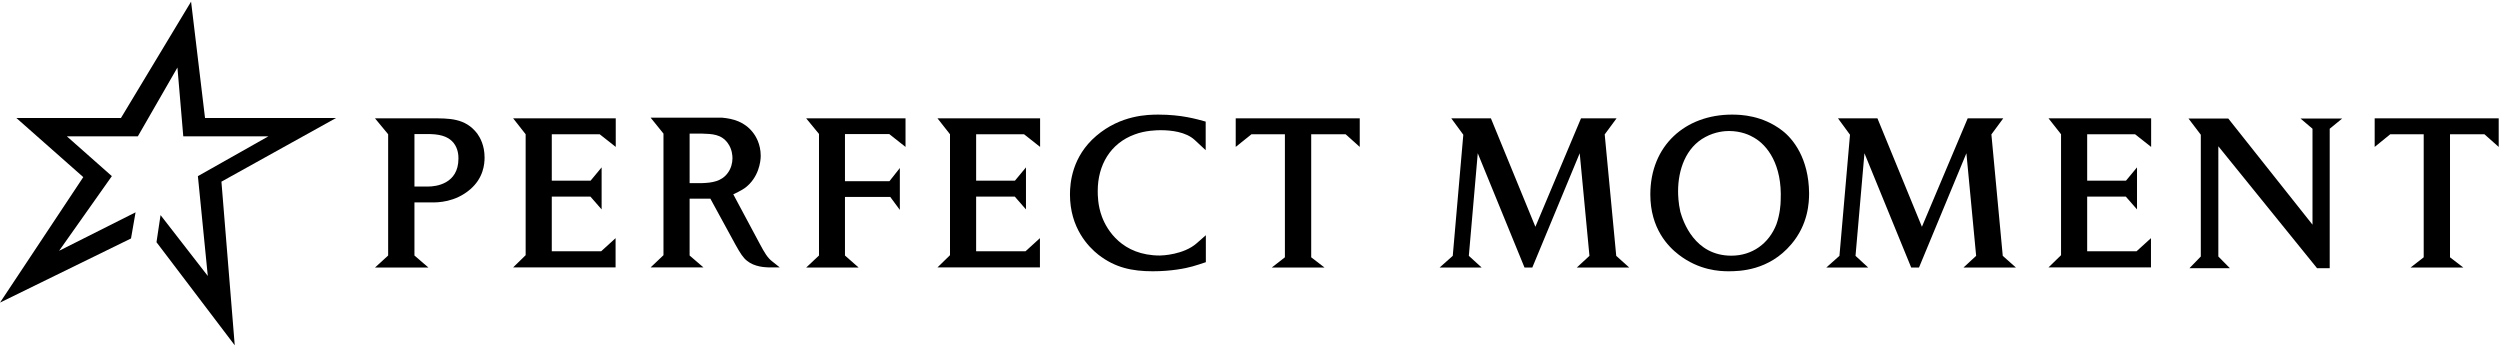 <svg version="1.2" xmlns="http://www.w3.org/2000/svg" viewBox="0 0 1540 213" width="1540" height="213">
	<title>perfect-svg</title>
	<defs>
		<clipPath clipPathUnits="userSpaceOnUse" id="cp1">
			<path d="m1462.78 72.87h76.39v91.93h-76.39z"/>
		</clipPath>
	</defs>
	<style>
		.s0 { fill: #000000 } 
	</style>
	<path id="Layer" fill-rule="evenodd" class="s0" d="m117.7 1l-43.2 71.7h-64.4l41.2 36.4-51.3 77.3 80.7-39.5 2.8-16.1-47.1 23.7 32.5-46-27.7-24.5h43.7l24.4-42.4 3.6 42.4h52.4l-43.4 24.5 6.1 61.5-29.1-37.5-2.5 16.7 48.2 63.5-8.2-100.8 70.6-39.2h-80.7z"/>
	<path id="Layer" fill-rule="evenodd" class="s0" d="m433.3 164.7h-32.5l7.9-7.5v-74.9l-7.9-9.8h36.8c2.5 0 4.9-0.1 7.3 0 6.7 0.6 13.7 2.5 18.8 9 1.7 2.1 4.9 7.1 4.9 14.5 0 3.7-1.3 13.4-9.6 19.7-2.3 1.7-6.3 3.5-7.3 4l16.1 30.1c3.3 6.2 5 8.9 7.6 11l4.9 3.9h-7.3c-1.6-0.1-8.2-0.2-12.9-4.1-2.3-1.8-4.1-4.6-7-9.8l-15.5-28.4h-12.8v35zm-0.8-51.9c6-0.2 12.1-1 15.9-6.4 1.9-2.6 2.8-5.9 2.8-8.9 0-1.5-0.2-5.6-2.8-9.2-4-5.7-9.8-5.8-16-6h-7.6v30.5z"/>
	<path id="Layer" fill-rule="evenodd" class="s0" d="m263.9 164.8h-32.9l8.1-7.4v-74.7l-8.1-9.8h34.8c10.6 0 20.8-0.3 28.2 9.4 1.7 2.4 4.5 7.2 4.5 14.7 0 4.1-0.7 12.6-8.8 19.6-9.4 8.1-20.1 8.1-23.6 8.1h-10.8v32.7zm-8.6-82.2v32.3h8.6c4.4 0 18.5-1.5 18.5-17.2 0-1.5 0-5.9-3-9.7-2.5-3-6.4-5.2-14.2-5.4z"/>
	<path id="Layer" fill-rule="evenodd" class="s0" d="m379.3 90.5v-17.6h-63.2l7.7 9.8v74.5l-7.7 7.5h63.1v-18l-8.9 8.1h-30.4v-33.7h23.8l6.9 7.9v-25.9l-6.8 8.2h-23.9v-28.6h29.5z"/>
	<path id="Layer" fill-rule="evenodd" class="s0" d="m547.8 82.6h-27.3v29h27.4l6.4-8.1v25.8l-5.9-8h-27.9v36.1l8.4 7.4h-32.3l7.9-7.4v-74.9l-7.9-9.6h61.2v17.6z"/>
	<path id="Layer" fill-rule="evenodd" class="s0" d="m640.7 90.5v-17.6h-63.2l7.7 9.8v74.5l-7.7 7.5h63.1v-18l-8.9 8.1h-30.4v-33.7h23.8l6.9 7.9v-25.9l-6.8 8.2h-23.9v-28.6h29.5z"/>
	<path id="Layer" fill-rule="evenodd" class="s0" d="m735.8 86.1c-5.3-4.8-14.1-5.9-20.8-5.9-2.2 0-9.4 0.1-16 2.6-15.1 5.5-22.8 19-22.8 34.8 0 2.5 0 9 2.6 15.9 3 8.1 12.4 23.9 35.7 23.9 1.4 0 14.6-0.5 22.6-7.5l5.7-5v16.6c-2.7 0.9-5.3 1.8-8.2 2.6-4.2 1.2-13.1 3-24.5 3-12.7 0-23.2-2.2-33.5-10.2-6.2-4.9-17.5-16.5-17.5-37.1 0-7.2 1.3-23.4 16.2-36.1 15.1-12.9 31.8-13.1 38.3-13.1 14.2 0 23.3 2.7 29.1 4.3v17.6z"/>
	<path id="Layer" fill-rule="evenodd" class="s0" d="m815.9 164.8h-32.5l8.1-6.3v-75.8h-20.6l-9.7 7.8v-17.6h76.4v17.6l-8.7-7.8h-21.2v75.8z"/>
	<path id="Layer" fill-rule="evenodd" class="s0" d="m1003.6 164.8h-32.3l7.8-7.2-6-63.2-29.2 70.4h-4.8l-28.8-70.4-5.5 63.2 7.9 7.2h-25.9l8.1-7.2 6.5-74.6-7.4-10.1h24.4l27.4 66.8 28.1-66.8h21.9l-7.3 9.9 7.1 74.8z"/>
	<path id="Layer" fill-rule="evenodd" class="s0" d="m1103.4 150.5c-13.8 16.3-31.9 16.6-38.7 16.6-5.3 0-18-0.5-30.6-10.2-6.5-5-17.5-16.1-17.5-37.1 0-30.2 21.6-49.2 50.3-49.2 5.4 0 18.7 0.4 30.9 9.8 6.7 5.1 16.4 17.1 16.6 38.6 0 5.7-0.5 19.2-11 31.5zm-22.9-65.7c-2.5-1.5-7.8-4.1-15.5-4.1-2.5 0-8.4 0.4-14.5 3.7-12.1 6.4-16.8 20.3-16.8 33.4 0 1.9 0.1 7.1 1.4 12.7 1.7 5.9 8.7 27 31.4 27 12.9 0 23.2-7.5 27.8-19.4 2.2-6.2 2.6-12.5 2.6-14.7 1-22-8.2-33.9-16.4-38.6z"/>
	<path id="Layer" fill-rule="evenodd" class="s0" d="m1241.8 164.8h-32.3l7.8-7.2-6-63.2-29.2 70.4h-4.8l-28.8-70.4-5.5 63.2 7.8 7.2h-25.8l8.1-7.2 6.5-74.6-7.4-10.1h24.3l27.4 66.8 28.2-66.8h21.9l-7.3 9.9 7 74.8z"/>
	<path id="Layer" fill-rule="evenodd" class="s0" d="m1325.1 90.5v-17.6h-63.2l7.7 9.8v74.5l-7.7 7.5h63.1v-18l-8.9 8.1h-30.4v-33.7h23.8l6.9 7.9v-25.9l-6.8 8.2h-23.9v-28.6h29.5z"/>
	<path id="Layer" fill-rule="evenodd" class="s0" d="m1435.1 79.3v85.9h-7.8l-60.8-75.1v67.9l7.1 7.2h-24.9l7-7.2v-75l-7.6-10h24.5l51.9 65.4v-59.1l-7.4-6.3h25.7z"/>
	<g id="Clip-Path" clip-path="url(#cp1)">
		<g id="Layer">
			<path id="Layer" fill-rule="evenodd" class="s0" d="m1517.4 164.8h-32.5l8.1-6.3v-75.8h-20.6l-9.6 7.8v-17.6h76.4v17.6l-8.8-7.8h-21.2v75.8z"/>
		</g>
	</g>
</svg>